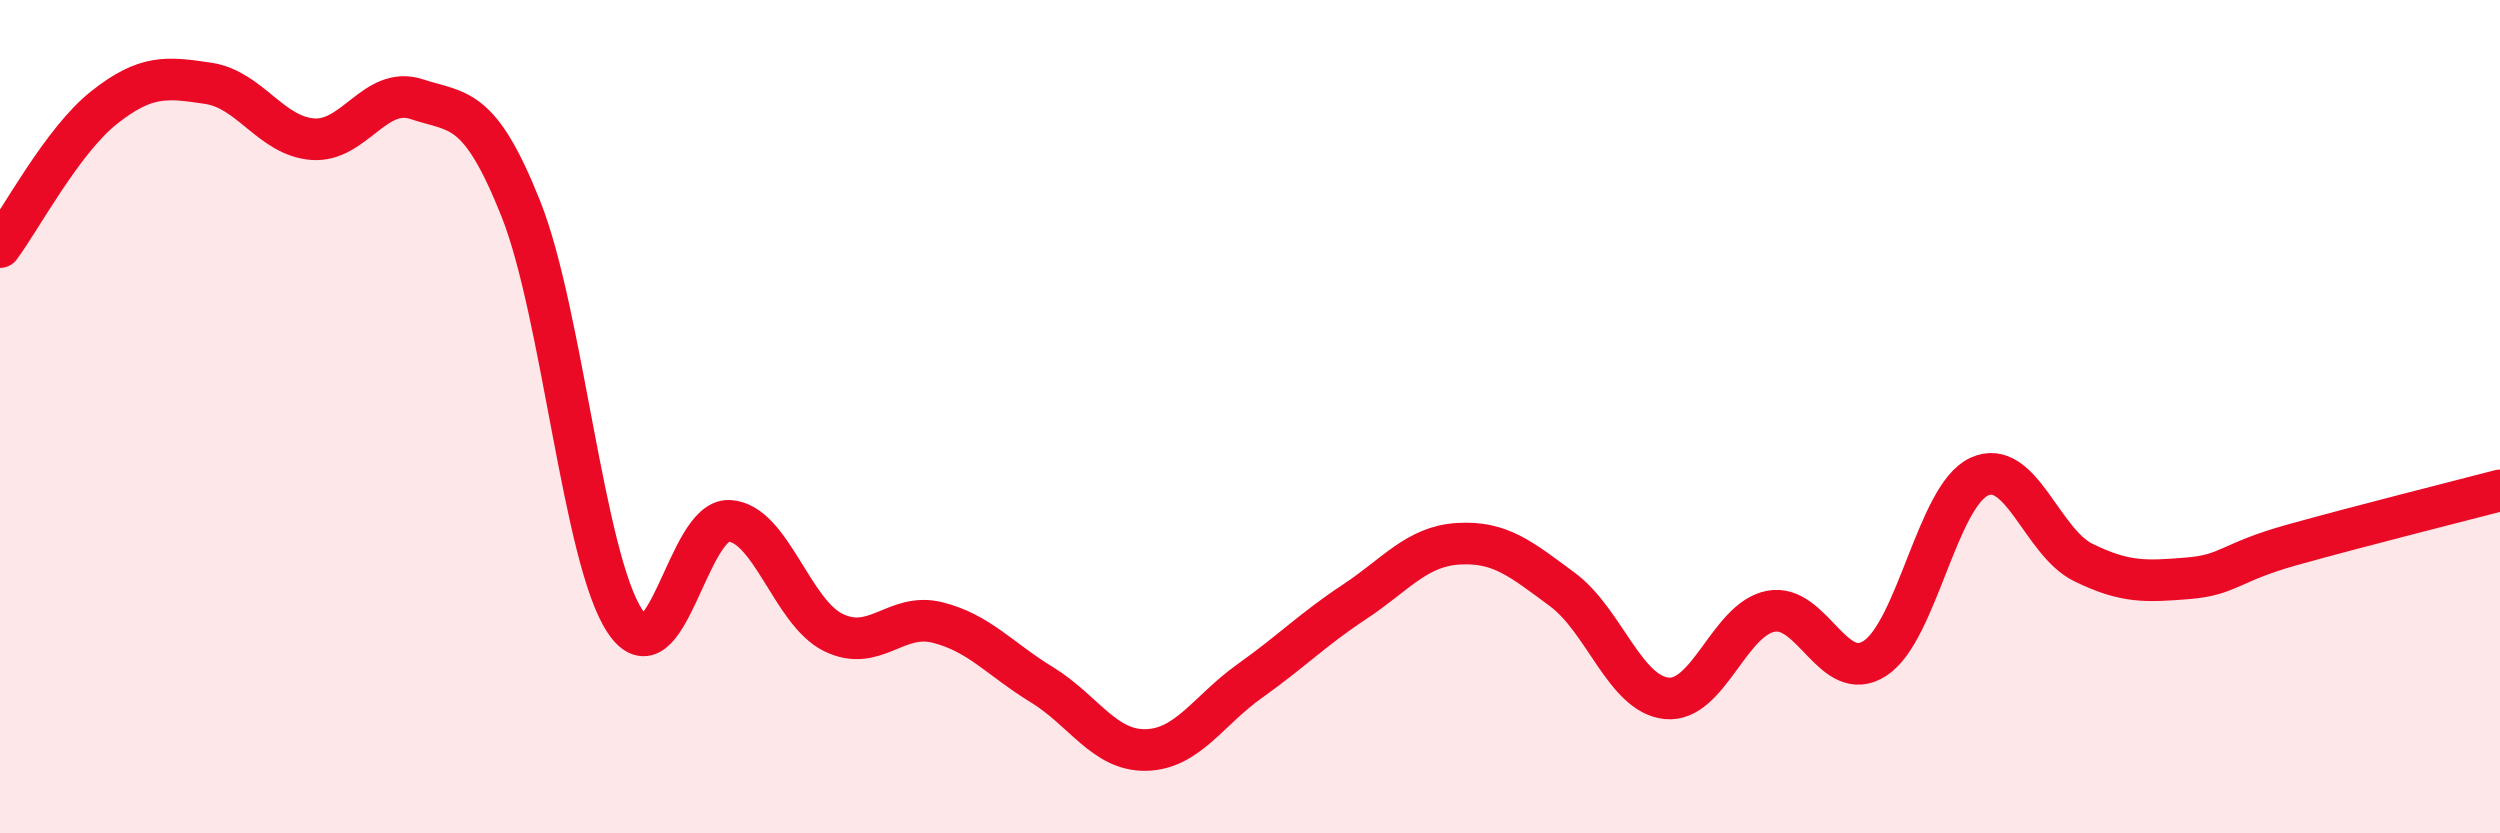 
    <svg width="60" height="20" viewBox="0 0 60 20" xmlns="http://www.w3.org/2000/svg">
      <path
        d="M 0,5.93 C 0.5,5.26 1.5,3.37 2.5,2.58 C 3.5,1.79 4,1.85 5,2 C 6,2.15 6.5,3.26 7.5,3.34 C 8.5,3.42 9,2.05 10,2.38 C 11,2.71 11.5,2.5 12.5,5.01 C 13.5,7.52 14,13.41 15,14.91 C 16,16.41 16.5,12.45 17.5,12.5 C 18.5,12.55 19,14.69 20,15.18 C 21,15.67 21.5,14.69 22.5,14.94 C 23.5,15.19 24,15.82 25,16.43 C 26,17.04 26.5,18.02 27.5,18 C 28.5,17.98 29,17.05 30,16.34 C 31,15.63 31.5,15.11 32.5,14.45 C 33.5,13.79 34,13.11 35,13.05 C 36,12.99 36.5,13.41 37.5,14.15 C 38.5,14.89 39,16.66 40,16.76 C 41,16.86 41.5,14.86 42.5,14.67 C 43.5,14.48 44,16.45 45,15.8 C 46,15.15 46.5,11.9 47.5,11.44 C 48.5,10.98 49,13.01 50,13.5 C 51,13.99 51.5,13.96 52.5,13.88 C 53.5,13.8 53.5,13.5 55,13.08 C 56.5,12.66 59,12.03 60,11.77L60 20L0 20Z"
        fill="#EB0A25"
        opacity="0.1"
        stroke-linecap="round"
        stroke-linejoin="round"
      />
      <path
        d="M 0,5.93 C 0.5,5.26 1.5,3.37 2.5,2.58 C 3.5,1.79 4,1.85 5,2 C 6,2.15 6.5,3.26 7.5,3.34 C 8.5,3.42 9,2.05 10,2.38 C 11,2.71 11.5,2.5 12.5,5.01 C 13.5,7.52 14,13.41 15,14.91 C 16,16.41 16.5,12.45 17.5,12.5 C 18.5,12.55 19,14.69 20,15.18 C 21,15.67 21.5,14.69 22.5,14.94 C 23.5,15.19 24,15.82 25,16.43 C 26,17.04 26.5,18.02 27.5,18 C 28.5,17.98 29,17.05 30,16.34 C 31,15.63 31.5,15.11 32.5,14.45 C 33.5,13.79 34,13.11 35,13.05 C 36,12.99 36.5,13.41 37.5,14.15 C 38.5,14.89 39,16.66 40,16.76 C 41,16.86 41.5,14.86 42.5,14.67 C 43.5,14.48 44,16.45 45,15.8 C 46,15.15 46.5,11.9 47.5,11.44 C 48.5,10.98 49,13.01 50,13.5 C 51,13.99 51.5,13.96 52.5,13.88 C 53.5,13.8 53.5,13.5 55,13.08 C 56.5,12.66 59,12.03 60,11.77"
        stroke="#EB0A25"
        stroke-width="1"
        fill="none"
        stroke-linecap="round"
        stroke-linejoin="round"
      />
    </svg>
  
